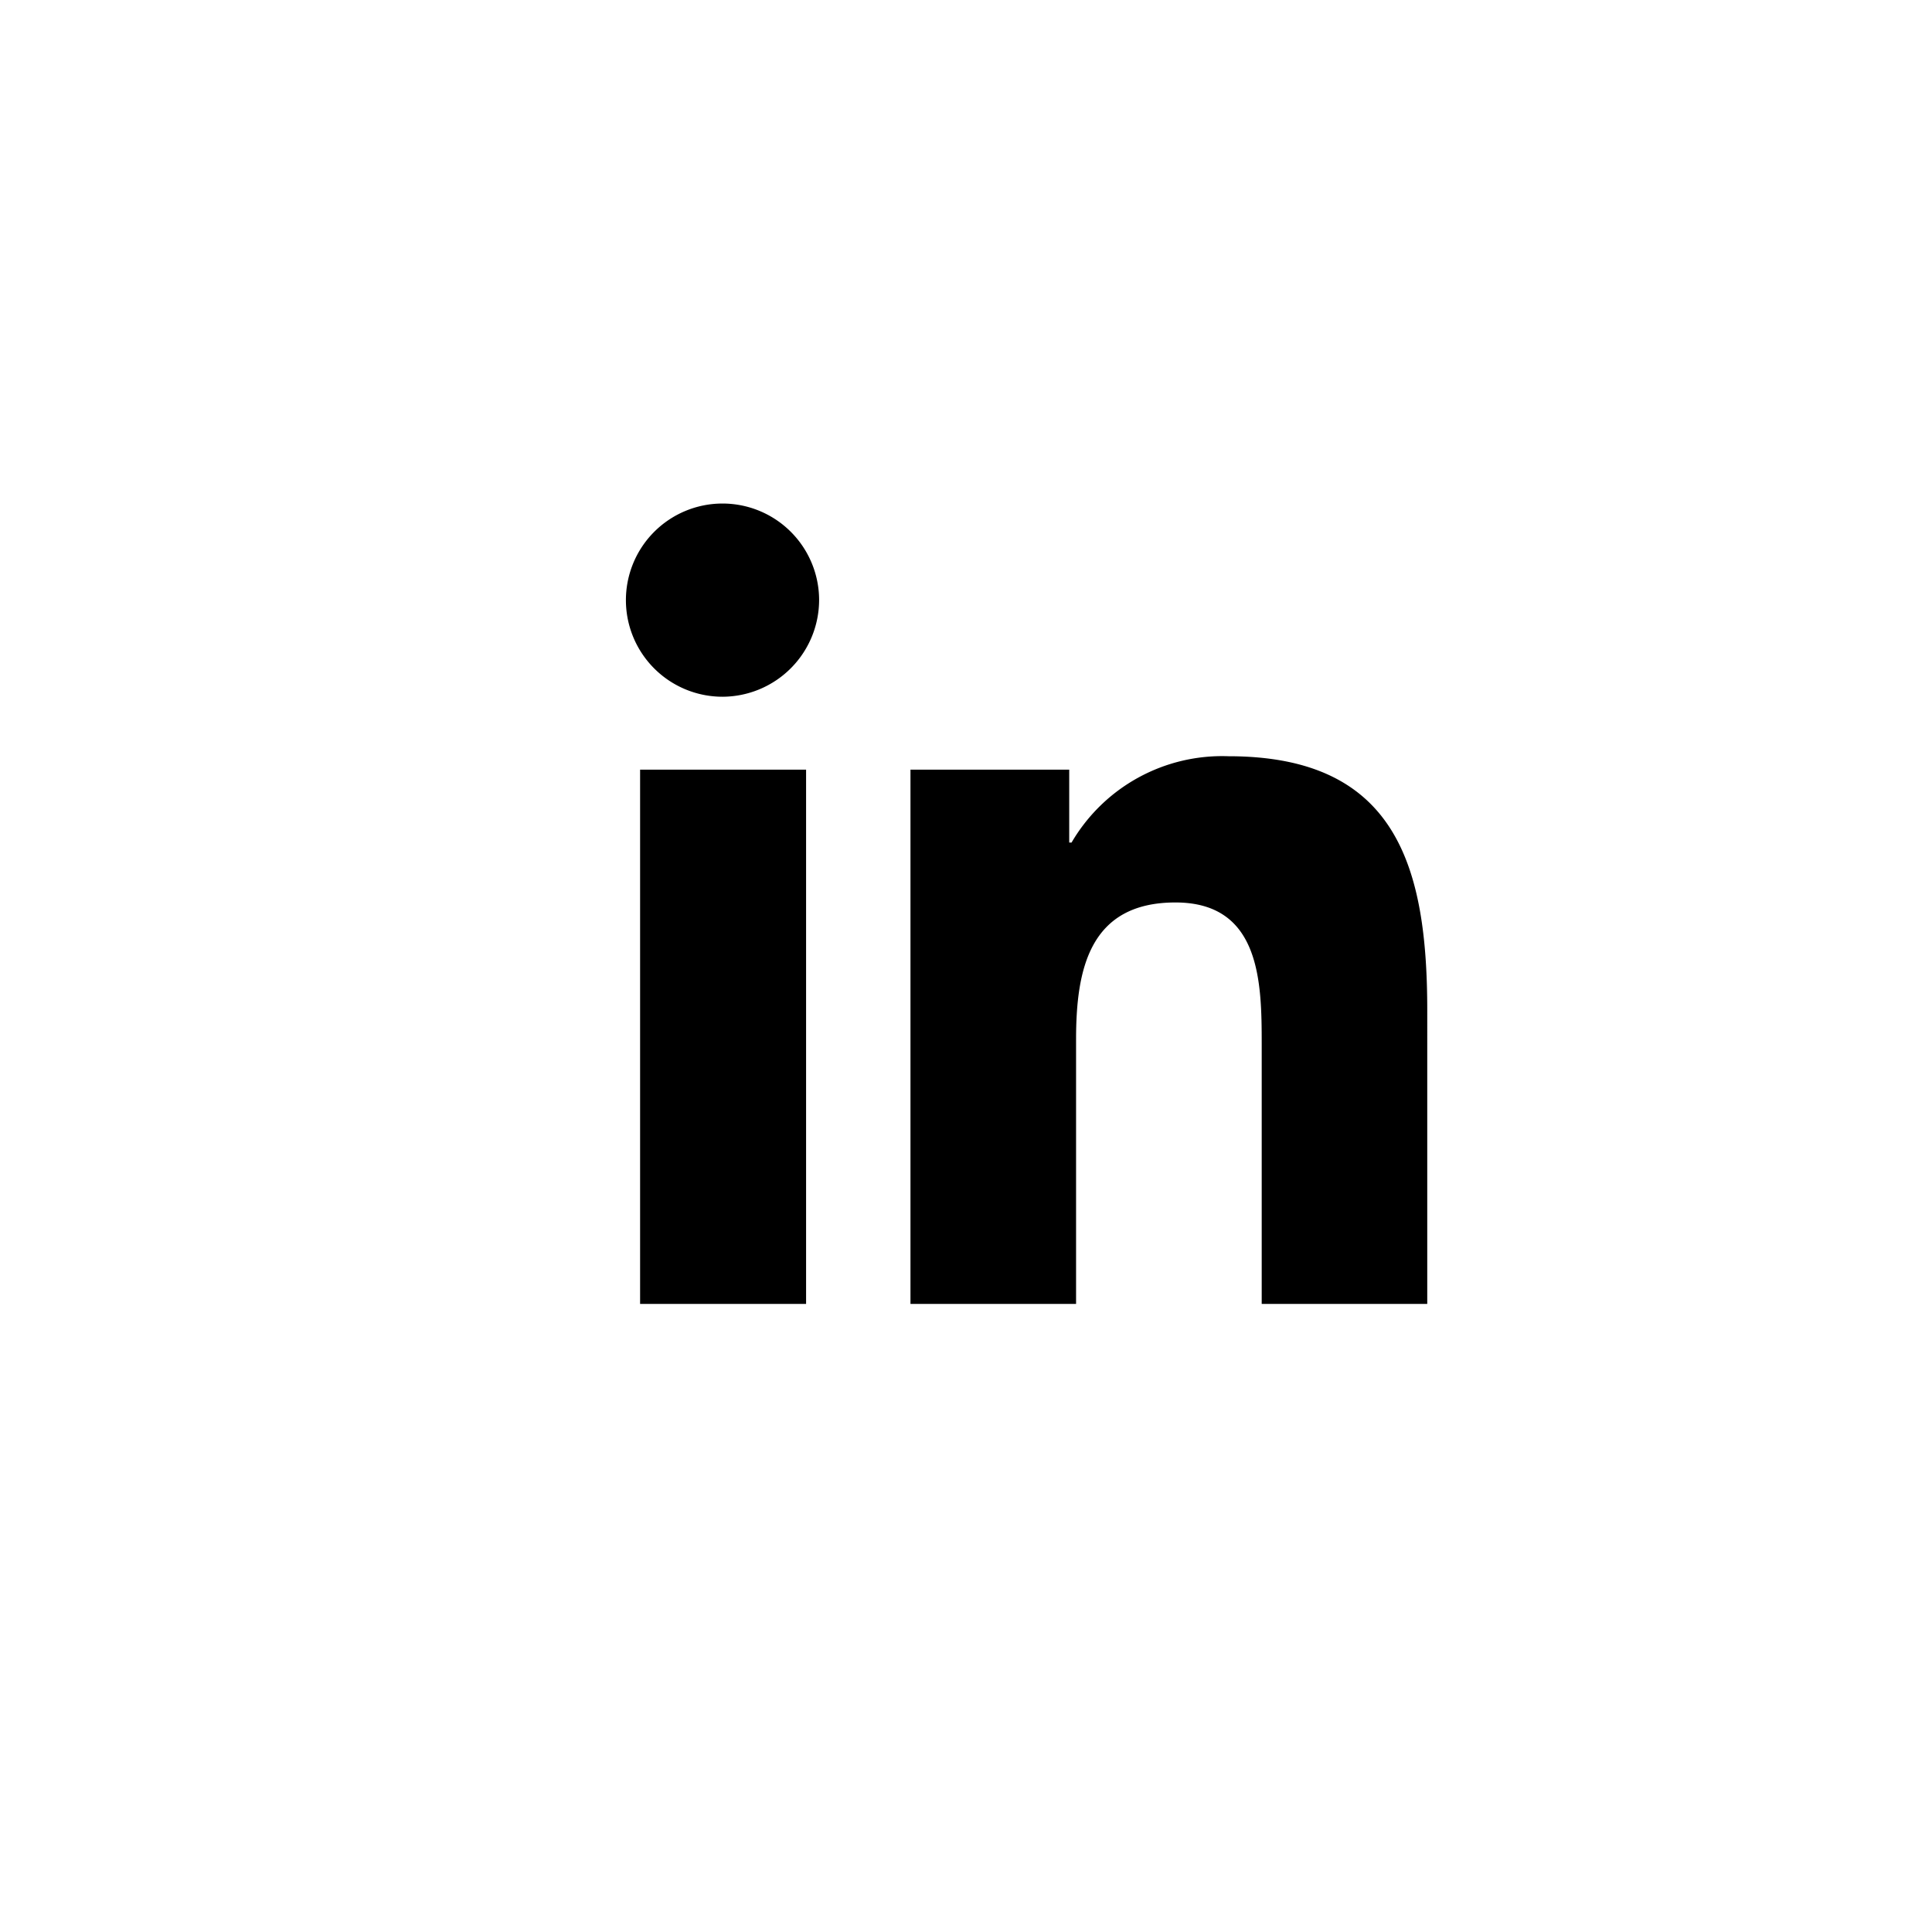 <svg xmlns="http://www.w3.org/2000/svg" width="35" height="35" viewBox="0 0 35 35">
  <g id="Group_62" data-name="Group 62" transform="translate(-835 -3136.618)">
    <path id="Icon_awesome-linkedin-in" data-name="Icon awesome-linkedin-in" d="M3.247,14.5H.24V4.821H3.247ZM1.741,3.5A1.75,1.75,0,1,1,3.483,1.742,1.756,1.756,0,0,1,1.741,3.5Zm12.76,11h-3V9.791c0-1.123-.023-2.564-1.563-2.564-1.563,0-1.8,1.221-1.8,2.483V14.5h-3V4.821H8.014V6.142h.042A3.16,3.16,0,0,1,10.9,4.578c3.043,0,3.6,2,3.6,4.607V14.5Z" transform="translate(846.356 3145.74)"/>
  </g>
</svg>
